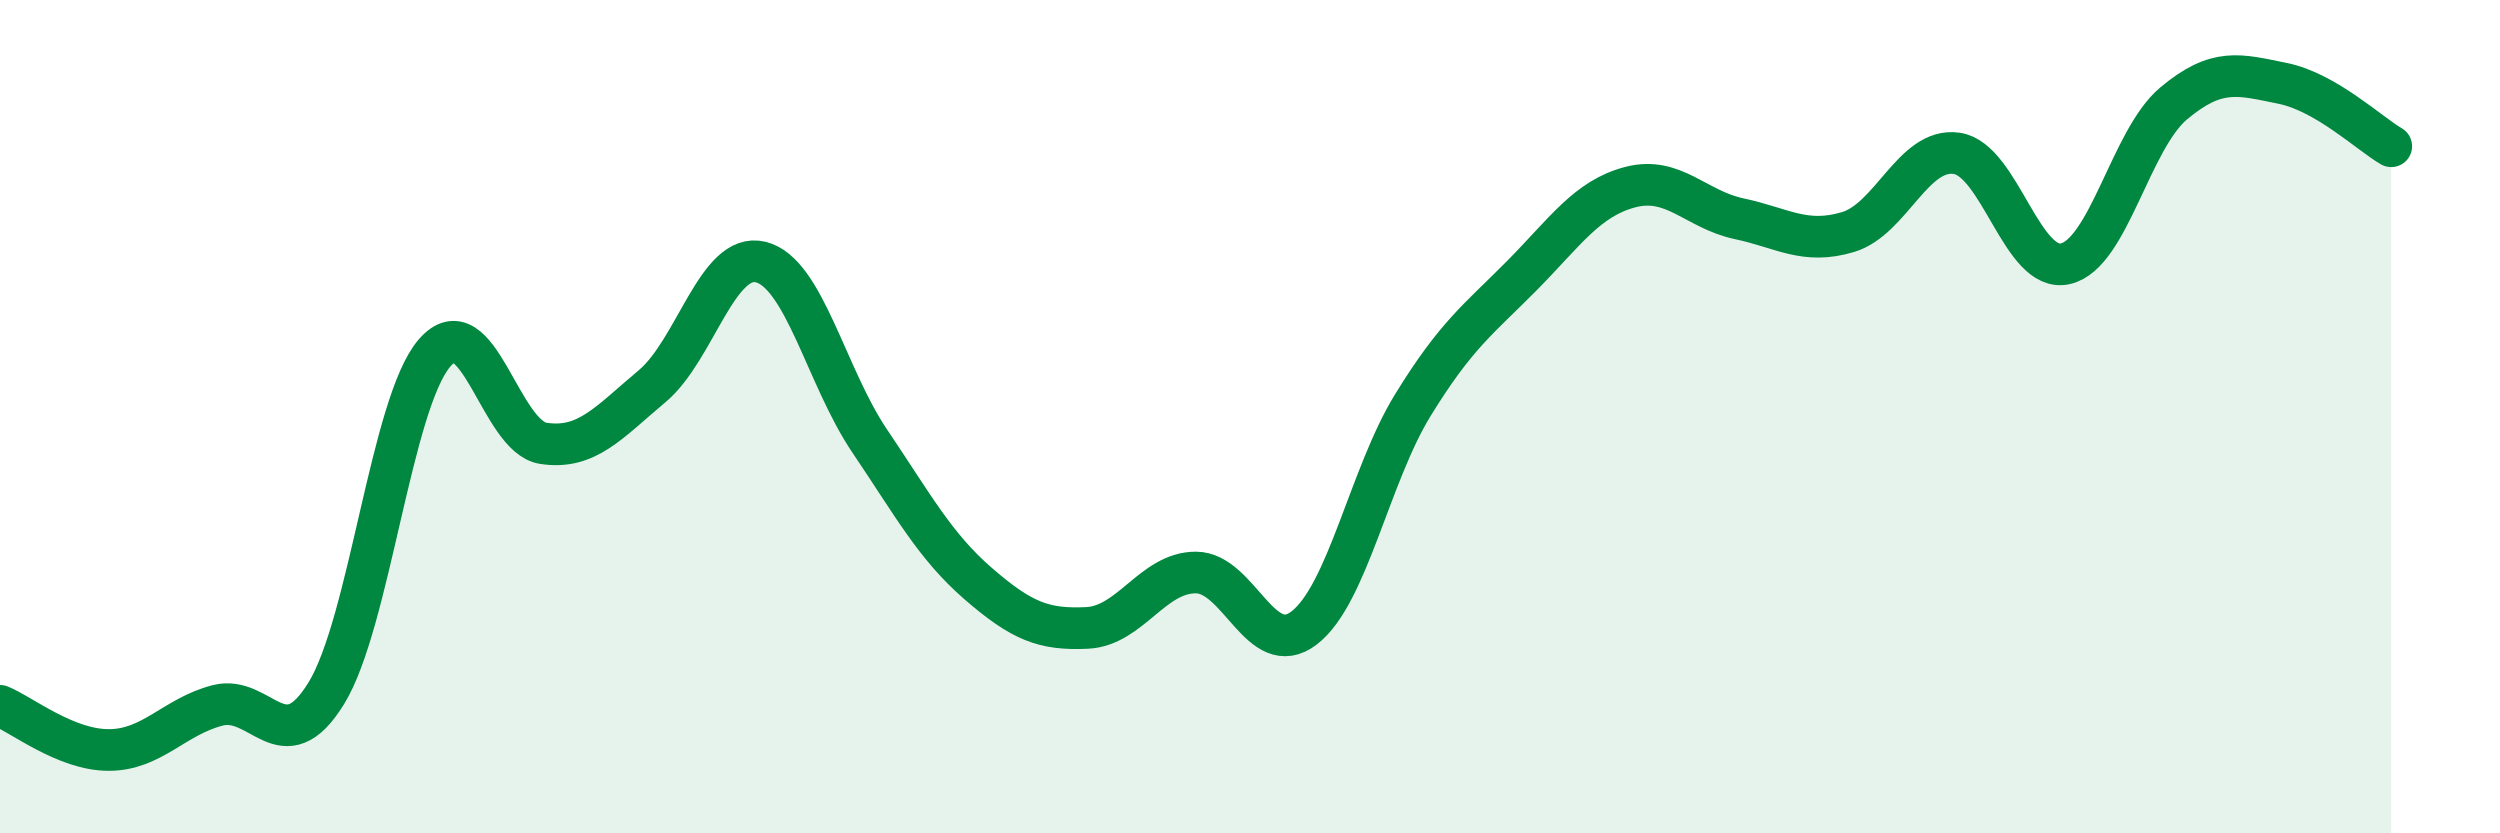 
    <svg width="60" height="20" viewBox="0 0 60 20" xmlns="http://www.w3.org/2000/svg">
      <path
        d="M 0,16.94 C 0.52,17.15 1.57,18 2.61,18 C 3.65,18 4.18,17.2 5.22,16.93 C 6.26,16.66 6.79,18.33 7.83,16.64 C 8.87,14.95 9.39,9.67 10.43,8.47 C 11.47,7.27 12,10.48 13.04,10.64 C 14.08,10.8 14.61,10.14 15.65,9.27 C 16.69,8.4 17.22,6.03 18.26,6.29 C 19.3,6.55 19.83,9.04 20.87,10.58 C 21.91,12.12 22.44,13.11 23.48,14.01 C 24.52,14.91 25.05,15.12 26.09,15.07 C 27.13,15.02 27.66,13.74 28.7,13.74 C 29.74,13.74 30.26,15.87 31.3,15.07 C 32.34,14.27 32.87,11.41 33.91,9.72 C 34.95,8.03 35.48,7.67 36.52,6.62 C 37.56,5.57 38.09,4.76 39.13,4.49 C 40.17,4.22 40.7,5.03 41.74,5.25 C 42.78,5.47 43.31,5.88 44.35,5.57 C 45.39,5.26 45.92,3.53 46.96,3.68 C 48,3.83 48.53,6.57 49.57,6.33 C 50.61,6.09 51.13,3.35 52.17,2.48 C 53.21,1.61 53.74,1.79 54.78,2 C 55.82,2.21 56.87,3.21 57.39,3.51L57.39 20L0 20Z"
        fill="#008740"
        opacity="0.1"
        stroke-linecap="round"
        stroke-linejoin="round"
      />
      <path
        d="M 0,16.94 C 0.52,17.15 1.57,18 2.61,18 C 3.65,18 4.18,17.2 5.22,16.93 C 6.26,16.66 6.79,18.33 7.83,16.64 C 8.87,14.95 9.39,9.67 10.43,8.47 C 11.47,7.27 12,10.48 13.04,10.64 C 14.08,10.8 14.61,10.14 15.65,9.27 C 16.69,8.4 17.22,6.03 18.26,6.29 C 19.3,6.55 19.83,9.04 20.87,10.58 C 21.91,12.12 22.44,13.11 23.48,14.01 C 24.52,14.91 25.05,15.12 26.09,15.07 C 27.13,15.02 27.66,13.74 28.7,13.74 C 29.74,13.74 30.26,15.87 31.3,15.07 C 32.34,14.27 32.87,11.41 33.91,9.72 C 34.95,8.03 35.48,7.67 36.52,6.62 C 37.56,5.57 38.09,4.76 39.13,4.49 C 40.17,4.22 40.7,5.03 41.74,5.25 C 42.78,5.47 43.31,5.88 44.35,5.57 C 45.39,5.26 45.92,3.53 46.96,3.68 C 48,3.83 48.53,6.57 49.57,6.33 C 50.61,6.09 51.13,3.35 52.17,2.48 C 53.21,1.61 53.74,1.79 54.78,2 C 55.82,2.21 56.87,3.21 57.39,3.51"
        stroke="#008740"
        stroke-width="1"
        fill="none"
        stroke-linecap="round"
        stroke-linejoin="round"
      />
    </svg>
  